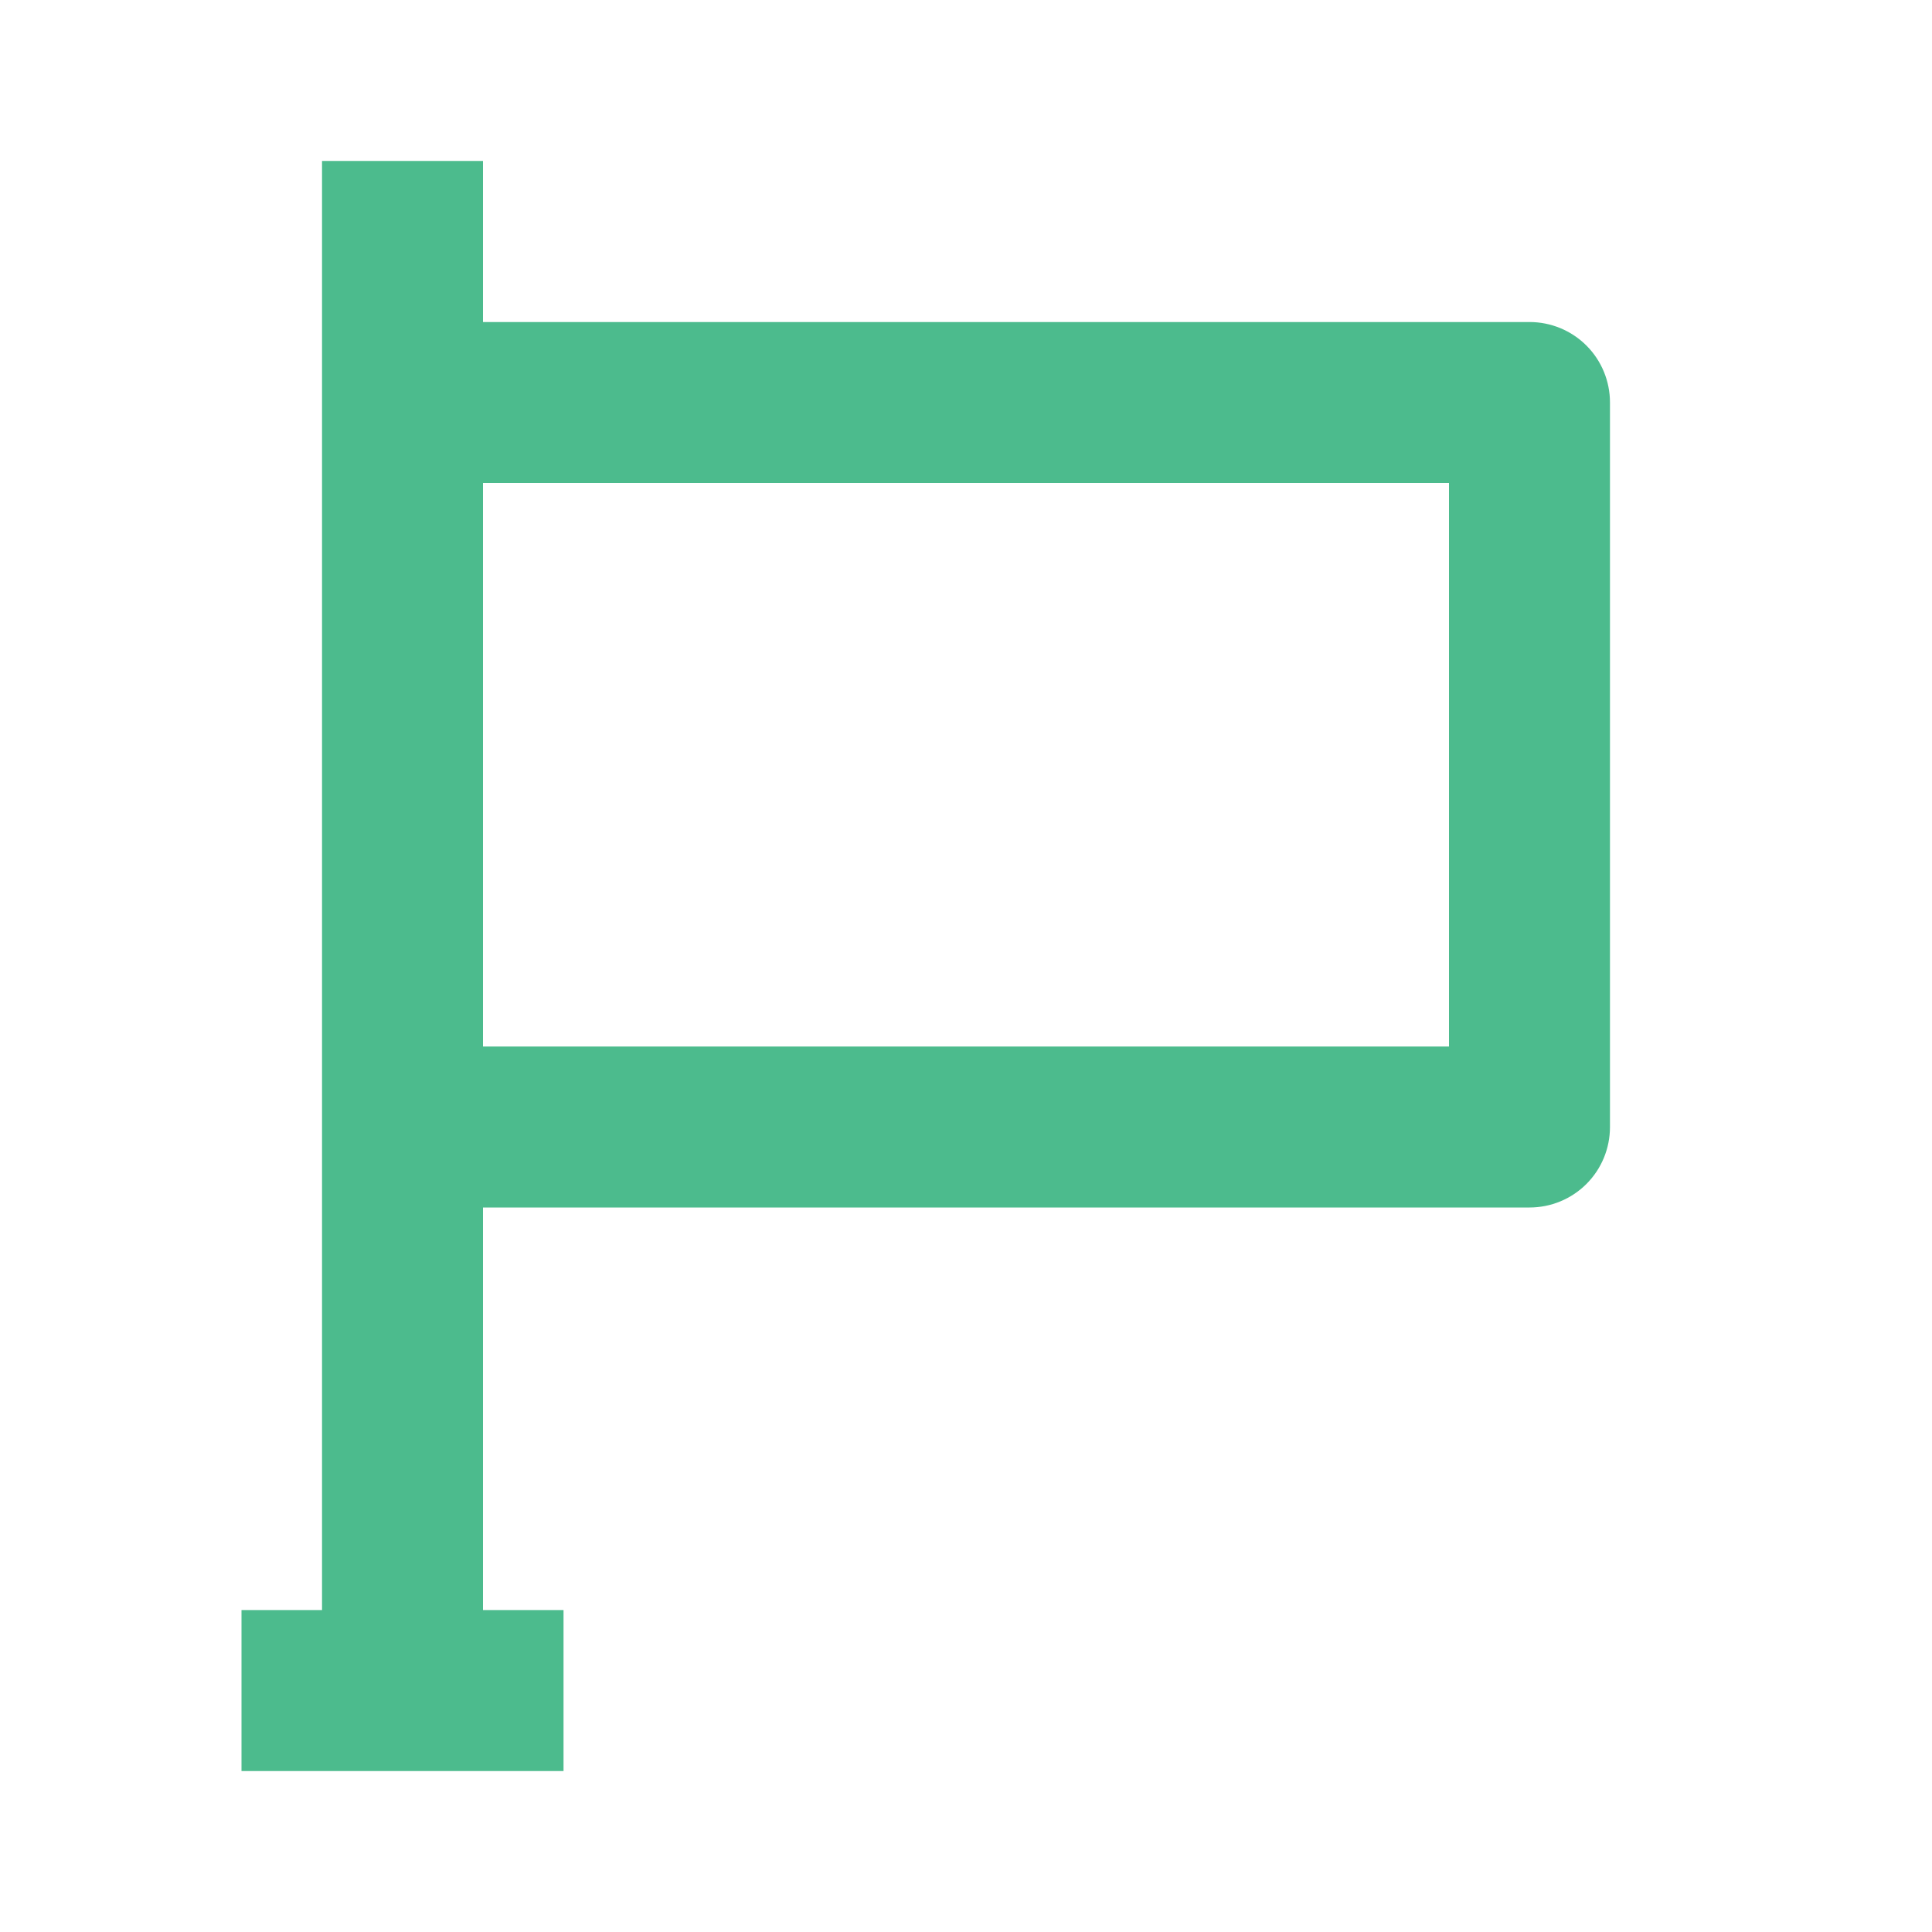 <svg width="22" height="22" viewBox="0 0 22 22" fill="none" xmlns="http://www.w3.org/2000/svg">
<path d="M17.417 3.667H5.5V1.833H3.667V18.334H2.75V20.167H6.417V18.334H5.5V13.75H17.417C17.66 13.75 17.893 13.654 18.065 13.482C18.237 13.31 18.333 13.077 18.333 12.834V4.583C18.333 4.34 18.237 4.107 18.065 3.935C17.893 3.763 17.66 3.667 17.417 3.667ZM16.5 11.917H5.5V5.5H16.5V11.917Z" fill="#4CBB8D"/>
</svg>
